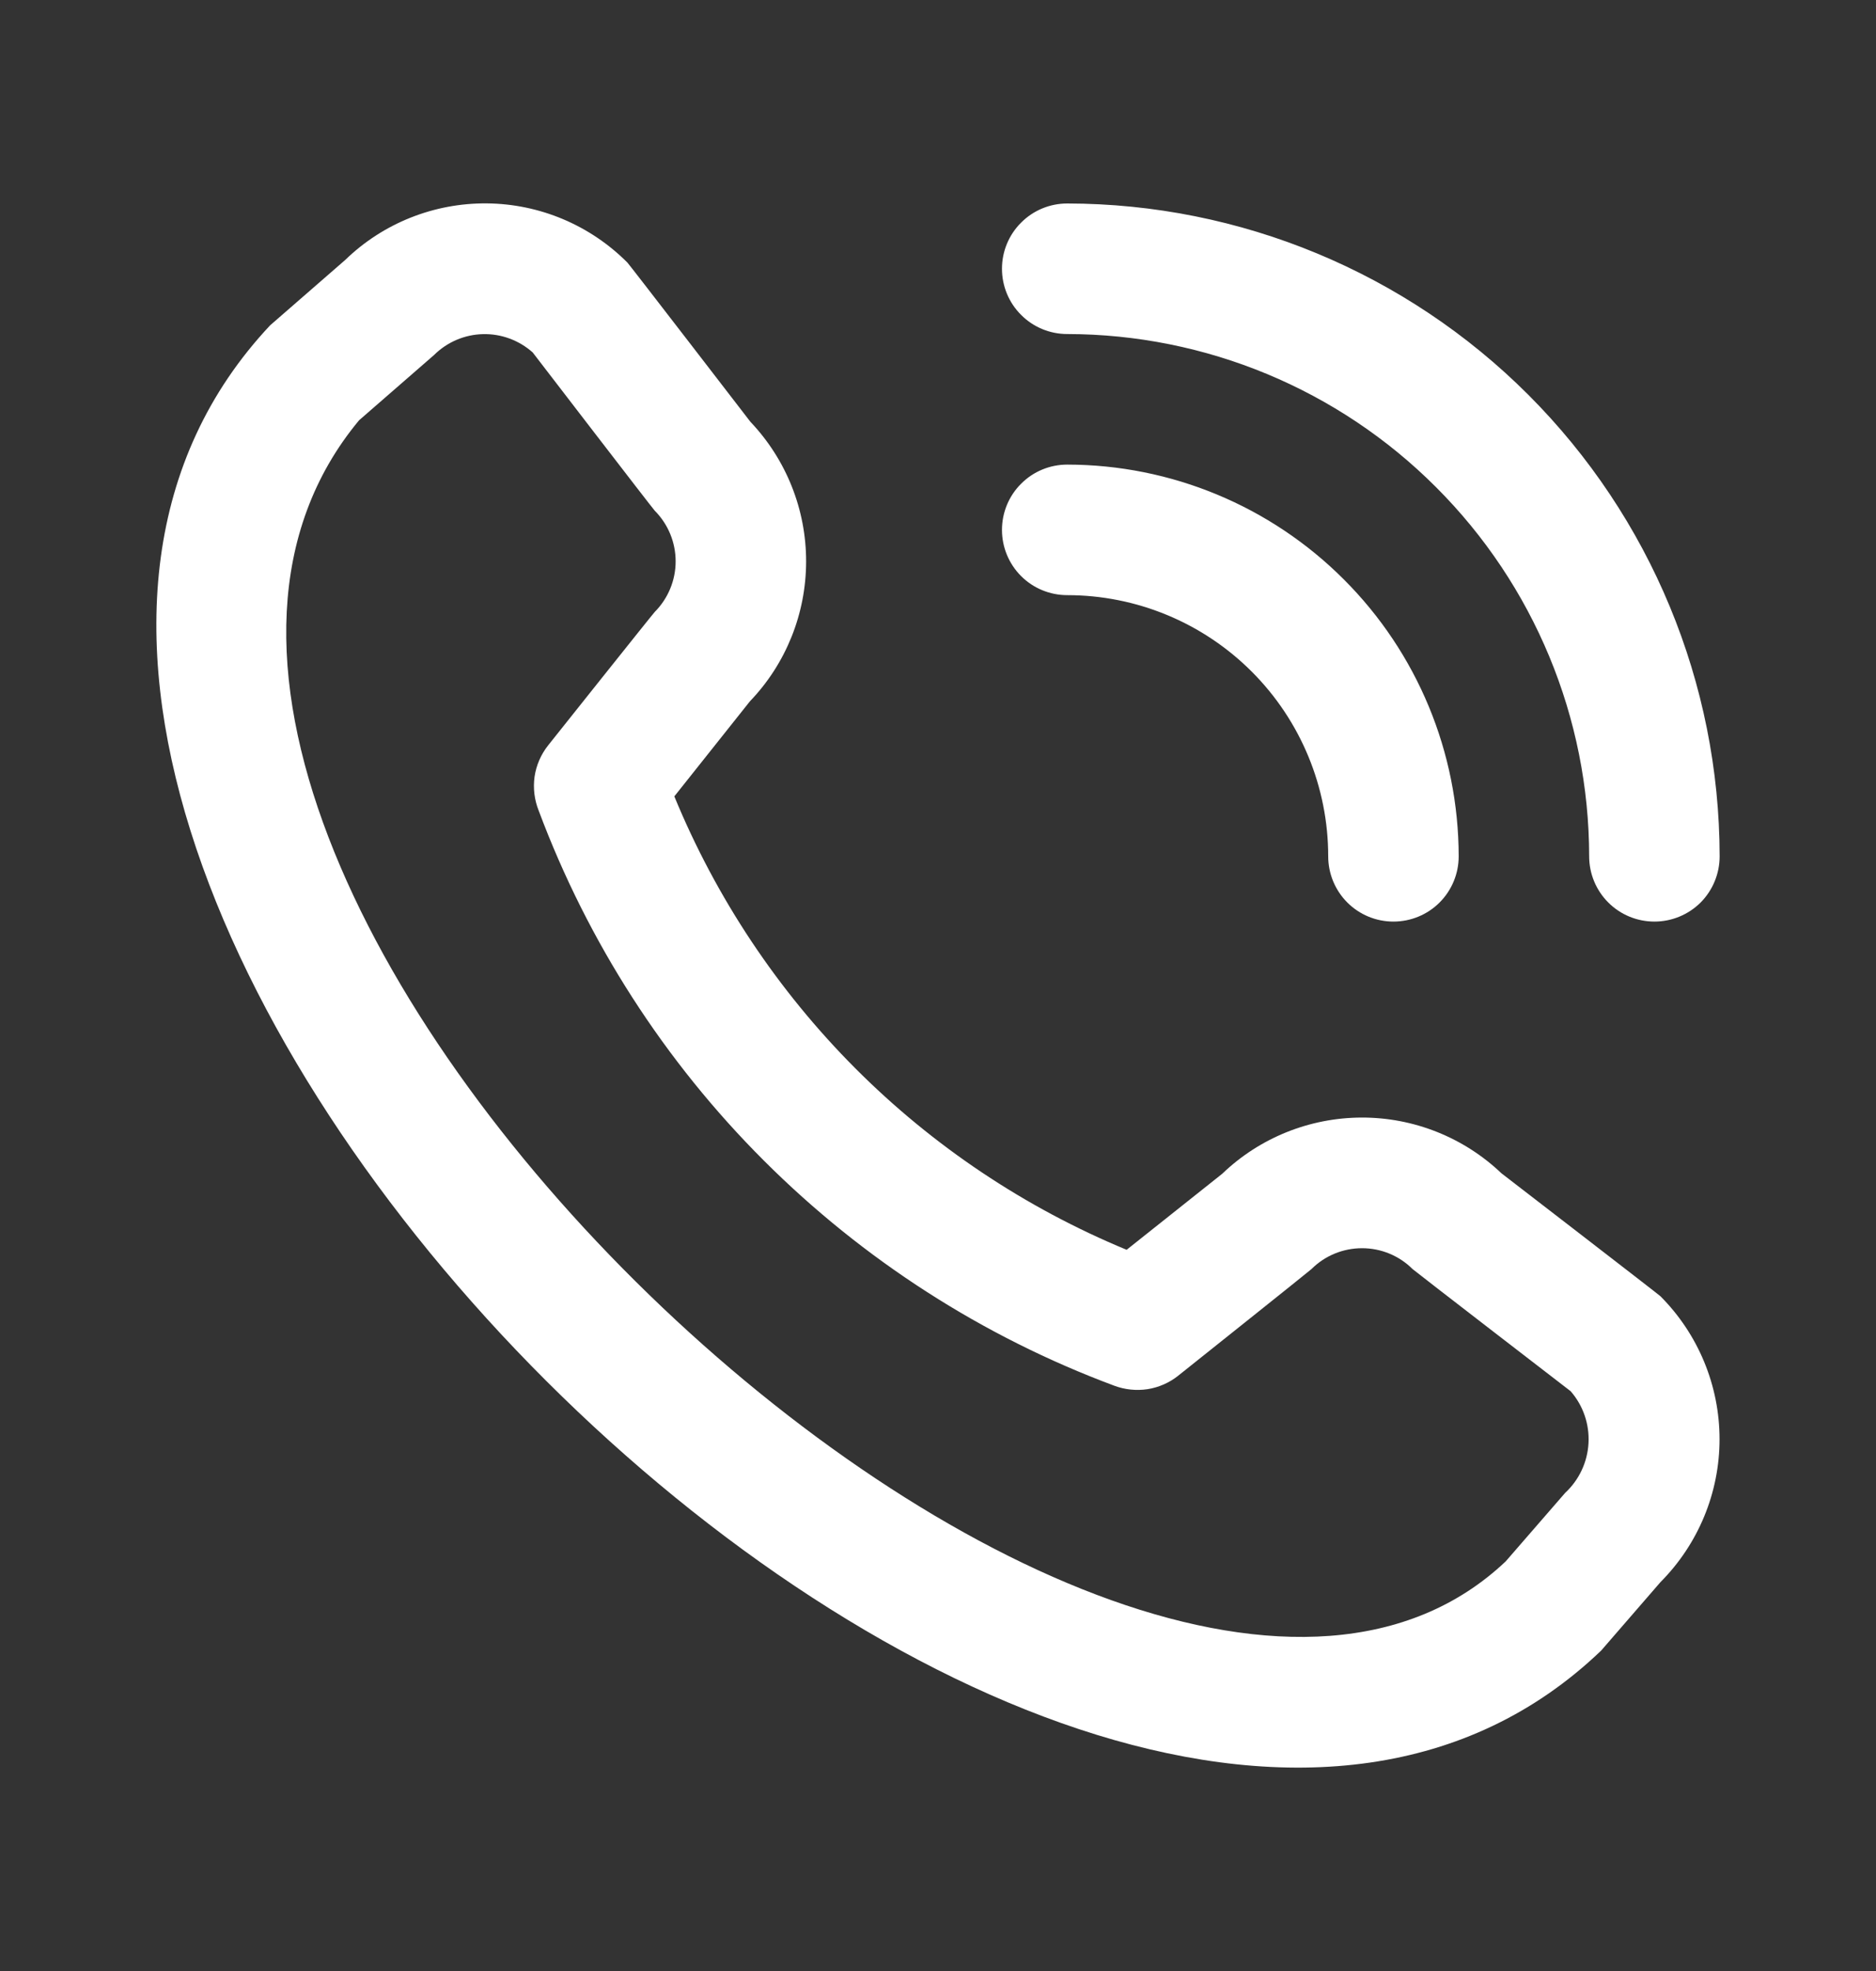 <?xml version="1.0" encoding="UTF-8"?> <svg xmlns="http://www.w3.org/2000/svg" width="20" height="21" viewBox="0 0 20 21" fill="none"><rect x="0" y="0" width="20" height="21" fill="#333333" stroke="none"/><path d="M10.682 2.863C10.682 2.679 10.755 2.502 10.886 2.372C11.016 2.241 11.193 2.168 11.378 2.168C13.222 2.17 14.99 2.903 16.294 4.207C17.598 5.511 18.331 7.279 18.333 9.124C18.333 9.308 18.26 9.485 18.13 9.616C17.999 9.746 17.822 9.819 17.638 9.819C17.453 9.819 17.276 9.746 17.146 9.616C17.015 9.485 16.942 9.308 16.942 9.124C16.941 7.648 16.354 6.234 15.31 5.191C14.267 4.147 12.853 3.561 11.378 3.559C11.193 3.559 11.016 3.486 10.886 3.355C10.755 3.225 10.682 3.048 10.682 2.863ZM11.378 6.341C12.116 6.341 12.823 6.634 13.345 7.156C13.867 7.678 14.16 8.386 14.16 9.124C14.16 9.308 14.233 9.485 14.364 9.616C14.494 9.746 14.671 9.819 14.855 9.819C15.04 9.819 15.217 9.746 15.347 9.616C15.478 9.485 15.551 9.308 15.551 9.124C15.55 8.017 15.11 6.956 14.327 6.174C13.545 5.391 12.484 4.951 11.378 4.95C11.193 4.95 11.016 5.023 10.886 5.154C10.755 5.284 10.682 5.461 10.682 5.646C10.682 5.83 10.755 6.007 10.886 6.138C11.016 6.268 11.193 6.341 11.378 6.341ZM17.702 13.811C18.105 14.215 18.332 14.763 18.332 15.334C18.332 15.905 18.105 16.452 17.702 16.857L17.07 17.586C11.373 23.04 -2.49 9.181 2.88 3.466L3.68 2.77C4.084 2.378 4.627 2.162 5.19 2.167C5.753 2.172 6.292 2.399 6.689 2.798C6.711 2.82 8 4.494 8 4.494C8.382 4.896 8.595 5.429 8.594 5.984C8.593 6.539 8.379 7.072 7.995 7.472L7.189 8.485C7.635 9.568 8.291 10.553 9.118 11.382C9.945 12.211 10.928 12.868 12.011 13.316L13.03 12.506C13.43 12.122 13.963 11.908 14.518 11.907C15.072 11.906 15.606 12.119 16.007 12.501C16.007 12.501 17.681 13.79 17.702 13.811ZM16.745 14.823C16.745 14.823 15.081 13.542 15.059 13.521C14.916 13.378 14.722 13.299 14.521 13.299C14.319 13.299 14.125 13.378 13.982 13.521C13.963 13.54 12.56 14.658 12.56 14.658C12.466 14.733 12.353 14.782 12.234 14.801C12.114 14.819 11.992 14.806 11.879 14.764C10.477 14.242 9.204 13.424 8.145 12.367C7.086 11.31 6.267 10.038 5.743 8.637C5.697 8.522 5.682 8.398 5.699 8.275C5.717 8.153 5.767 8.038 5.844 7.941C5.844 7.941 6.962 6.537 6.981 6.519C7.123 6.376 7.203 6.182 7.203 5.981C7.203 5.779 7.123 5.585 6.981 5.442C6.959 5.421 5.679 3.755 5.679 3.755C5.533 3.625 5.343 3.555 5.148 3.56C4.953 3.565 4.767 3.644 4.628 3.782L3.828 4.478C-0.096 9.197 11.917 20.544 16.052 16.636L16.686 15.906C16.835 15.768 16.924 15.578 16.935 15.376C16.946 15.174 16.878 14.976 16.745 14.823Z" fill="white"></path></svg> 